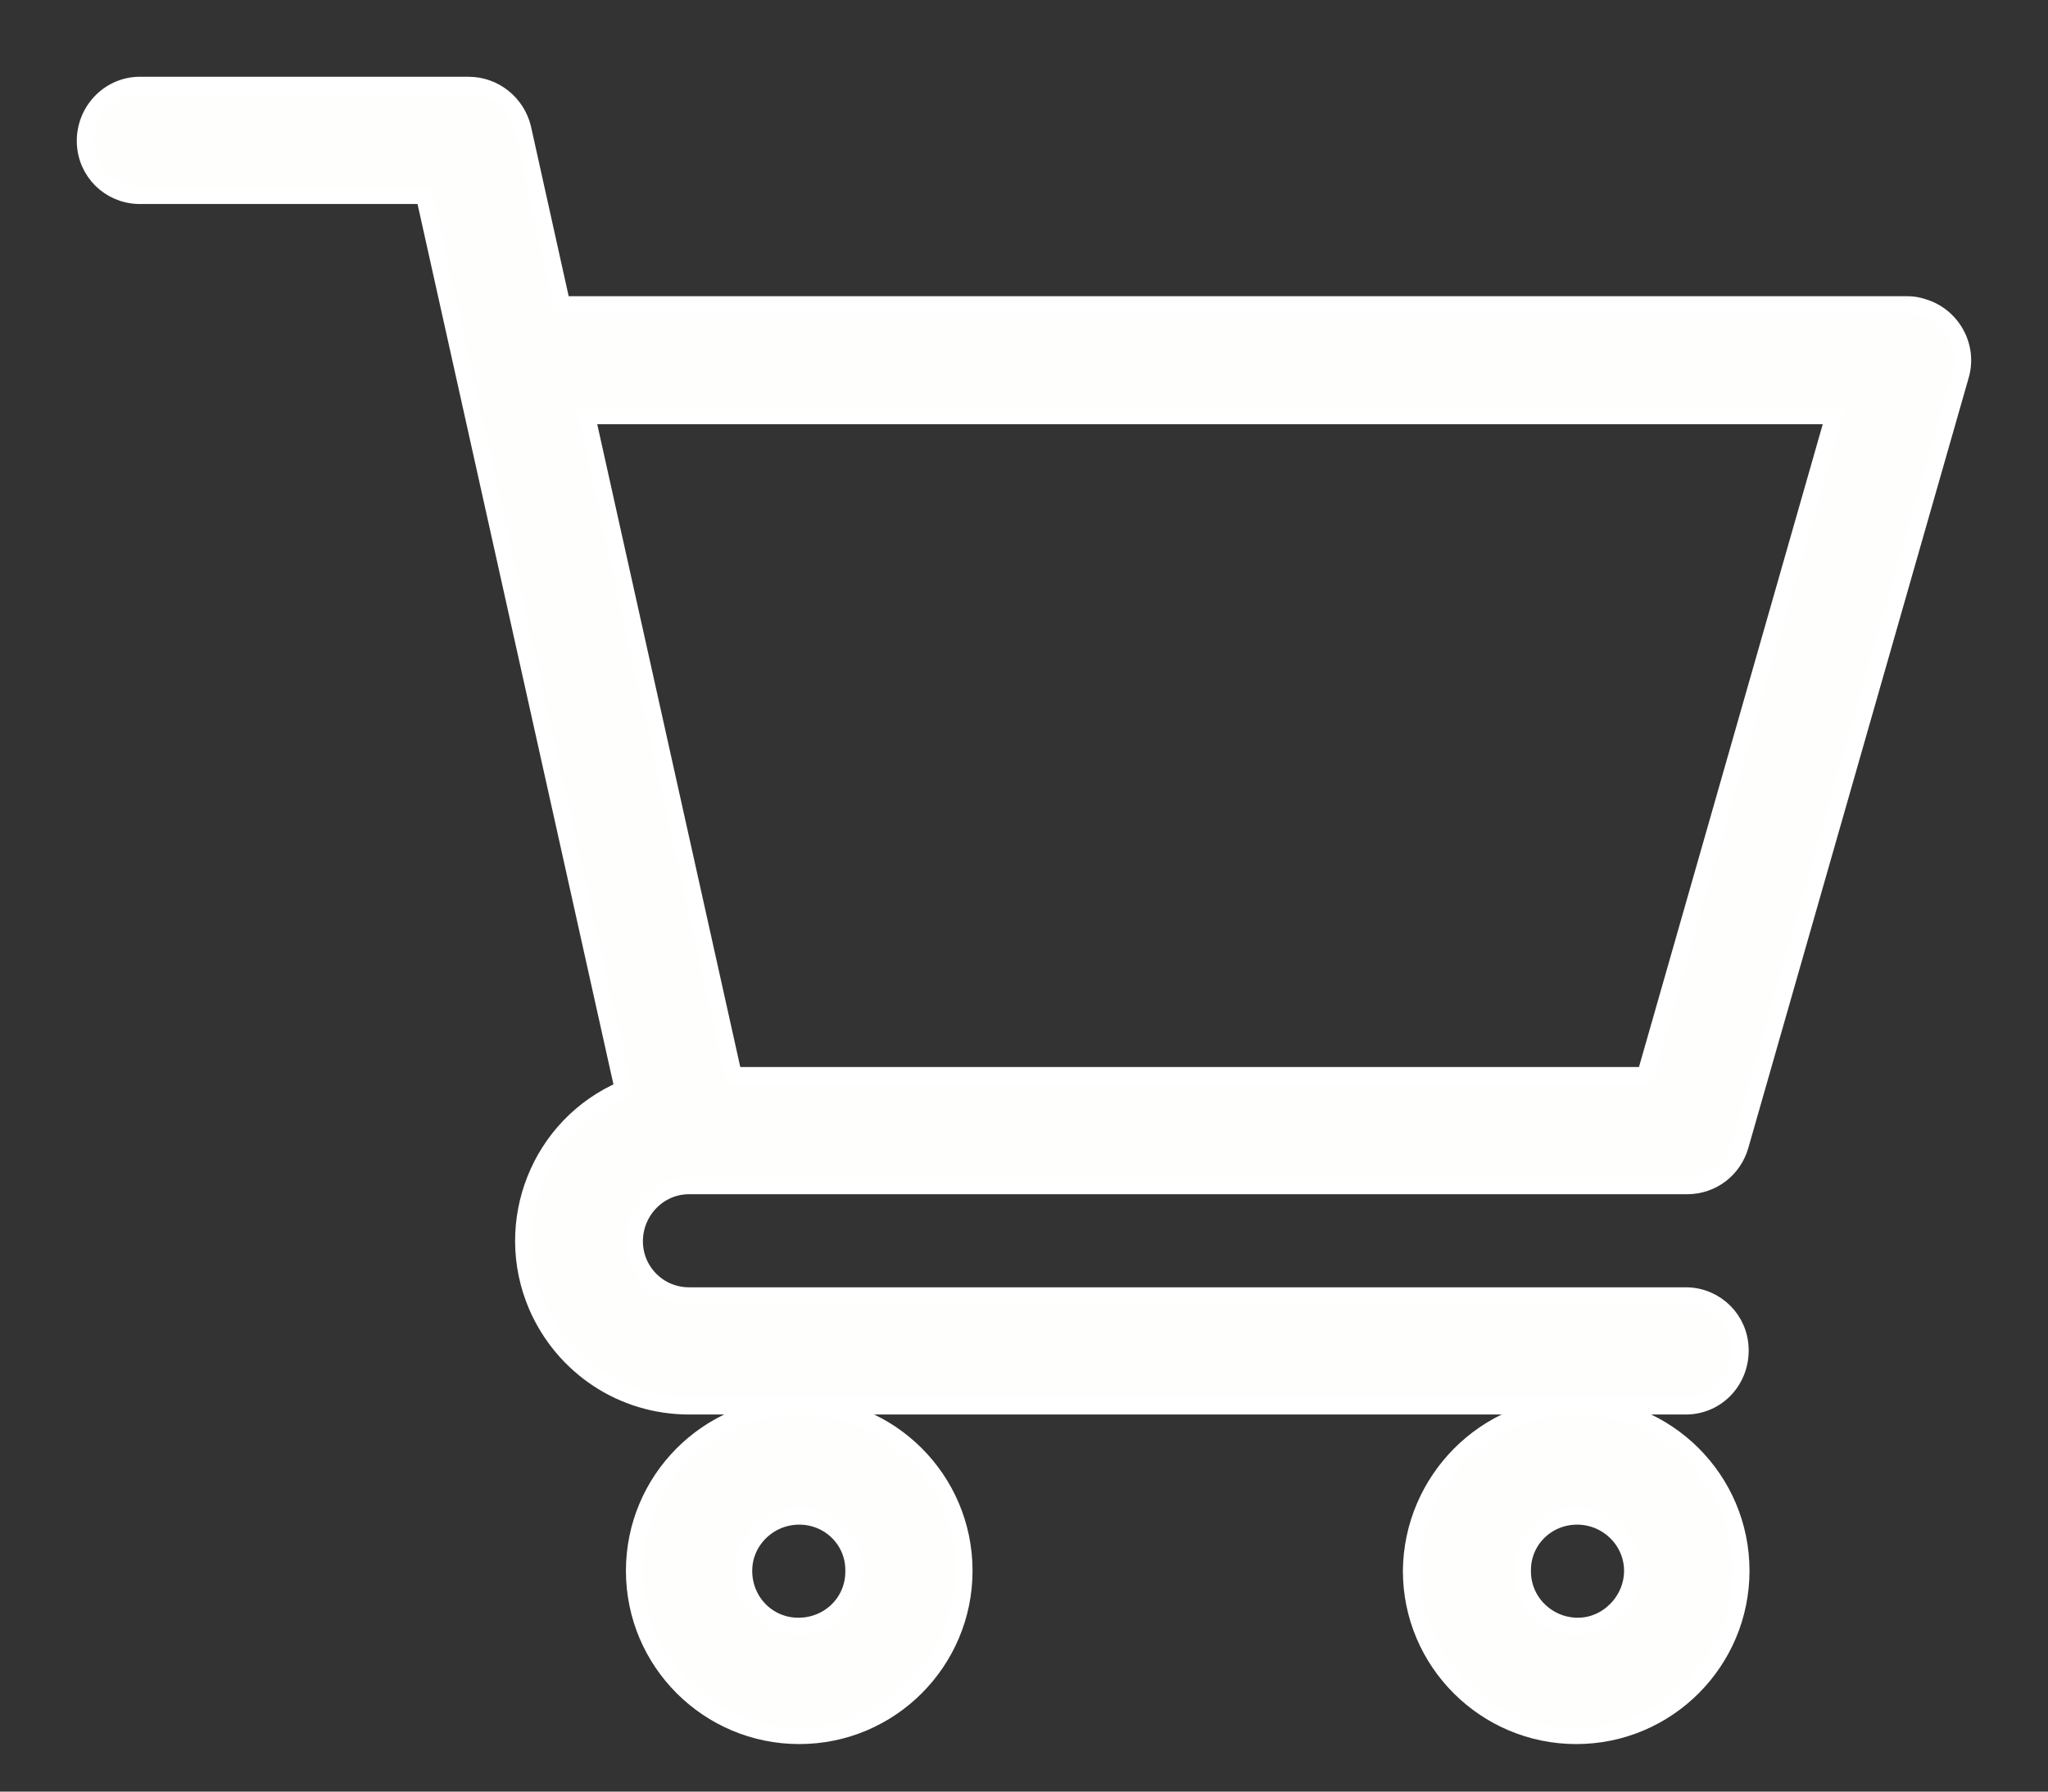 <svg width="24" height="21" viewBox="0 0 24 21" fill="none" xmlns="http://www.w3.org/2000/svg">
<rect x="0" y="0" width="24" height="21" fill="#333333" stroke="none"/>
<path d="M8.075 13.898H19.772C20.062 13.898 20.312 13.708 20.392 13.428L22.974 4.402C23.074 4.062 22.874 3.702 22.534 3.602C22.474 3.582 22.414 3.572 22.354 3.572H6.584L6.124 1.5C6.053 1.21 5.793 1 5.493 1H1.621C1.27 1.01 0.99 1.31 1 1.67C1.01 2.011 1.28 2.281 1.621 2.291H4.973L7.304 12.768C6.324 13.188 5.873 14.328 6.294 15.309C6.604 16.02 7.294 16.48 8.075 16.48H19.772C20.132 16.47 20.403 16.17 20.392 15.809C20.383 15.469 20.112 15.199 19.772 15.189H8.075C7.715 15.189 7.434 14.899 7.434 14.549C7.434 14.198 7.715 13.898 8.075 13.898ZM21.493 4.872L19.282 12.607H8.595L6.874 4.872H21.493Z" fill="#FEFEFC" stroke="white" stroke-width="0.2"/>
<path d="M7.435 18.412C7.435 19.482 8.305 20.343 9.366 20.343C10.437 20.343 11.297 19.472 11.297 18.412C11.297 17.341 10.427 16.48 9.366 16.48C8.295 16.48 7.435 17.351 7.435 18.412ZM9.366 17.771C9.726 17.771 10.016 18.061 10.006 18.422C10.006 18.782 9.716 19.062 9.356 19.062C8.996 19.062 8.715 18.772 8.715 18.412C8.715 18.061 9.006 17.771 9.366 17.771Z" fill="#FEFEFC" stroke="white" stroke-width="0.2"/>
<path d="M16.54 18.412C16.54 19.482 17.411 20.343 18.471 20.343C19.542 20.343 20.402 19.472 20.402 18.412C20.402 17.341 19.532 16.48 18.471 16.48C17.411 16.48 16.55 17.351 16.54 18.412ZM18.481 17.771C18.841 17.771 19.132 18.061 19.132 18.412C19.132 18.762 18.841 19.062 18.491 19.062C18.131 19.062 17.841 18.772 17.841 18.422C17.831 18.061 18.121 17.771 18.481 17.771Z" fill="#FEFEFC" stroke="white" stroke-width="0.2"/>
</svg>
